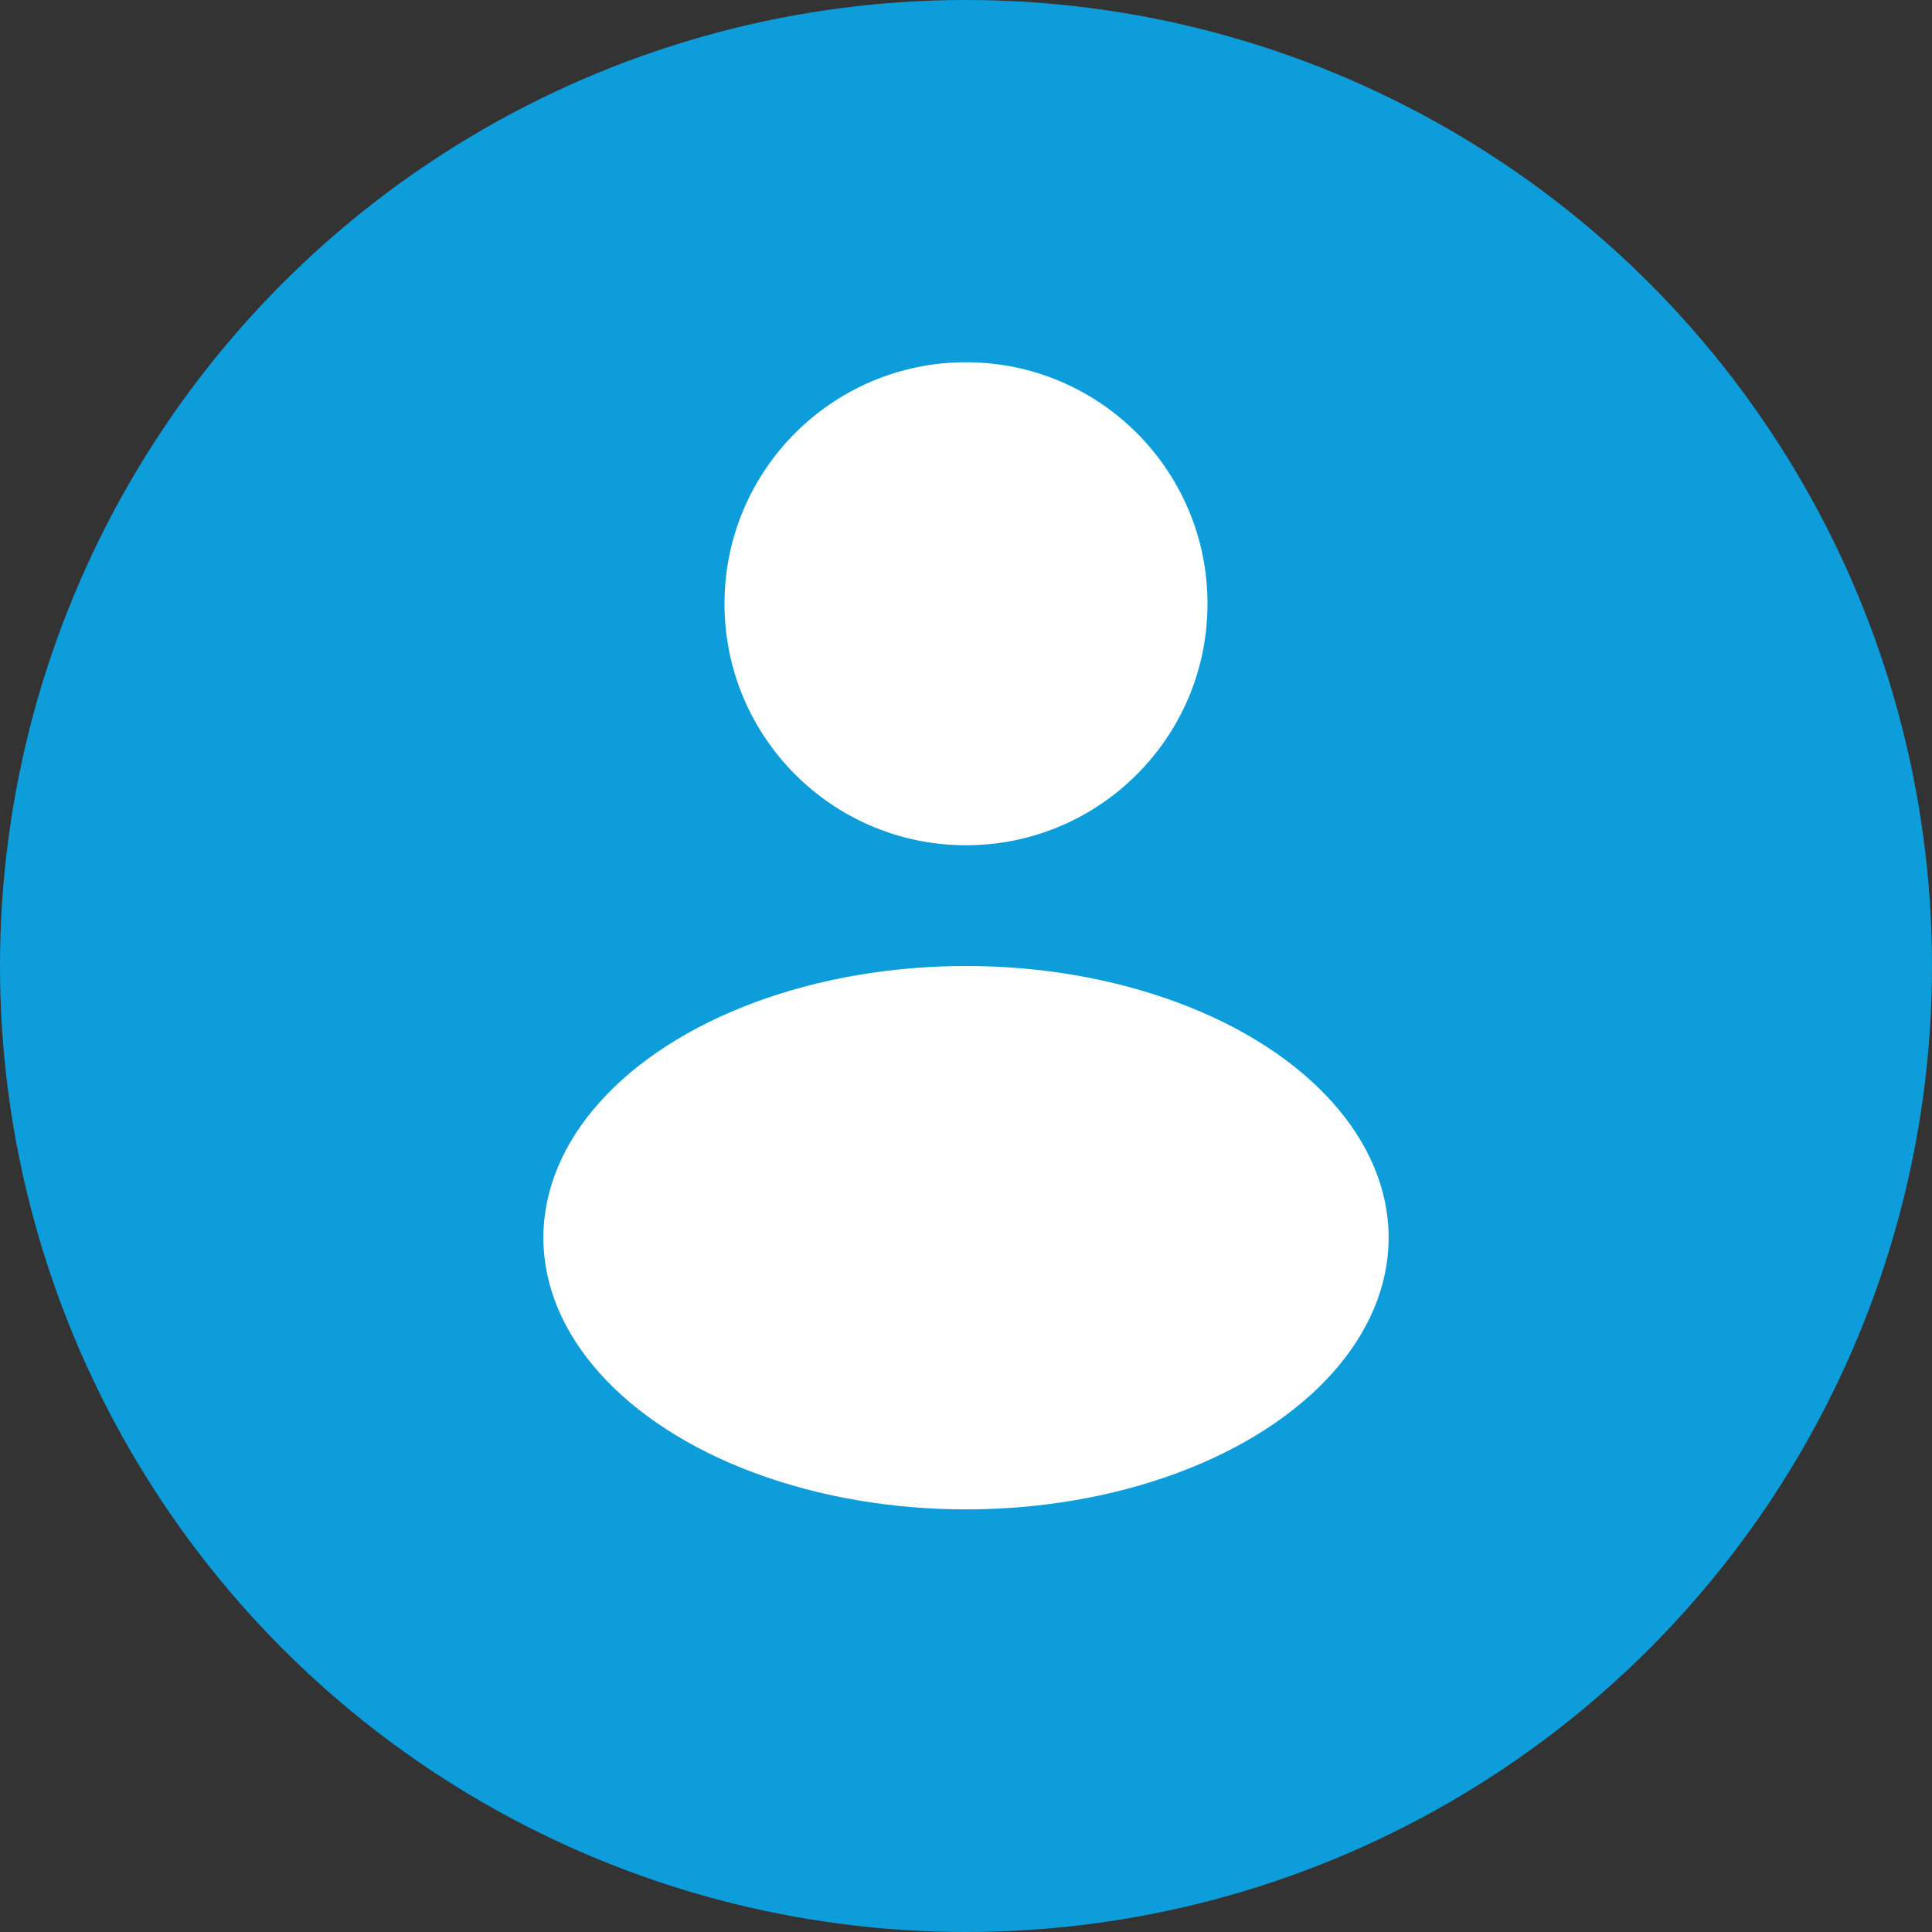 
<svg width="20" height="20" viewBox="0 0 32 32" fill="none" xmlns="http://www.w3.org/2000/svg">
  <rect x="0" y="0" width="32" height="32" fill="#333333" stroke="none"/>
  <circle cx="16" cy="16" r="16" fill="#0d9dda" />
  <!-- Human icon: head -->
  <circle cx="16" cy="10" r="4" fill="#fff"/>
  <!-- Human icon: shoulders/body -->
  <ellipse cx="16" cy="20.5" rx="7" ry="4.5" fill="#fff"/>
</svg>

